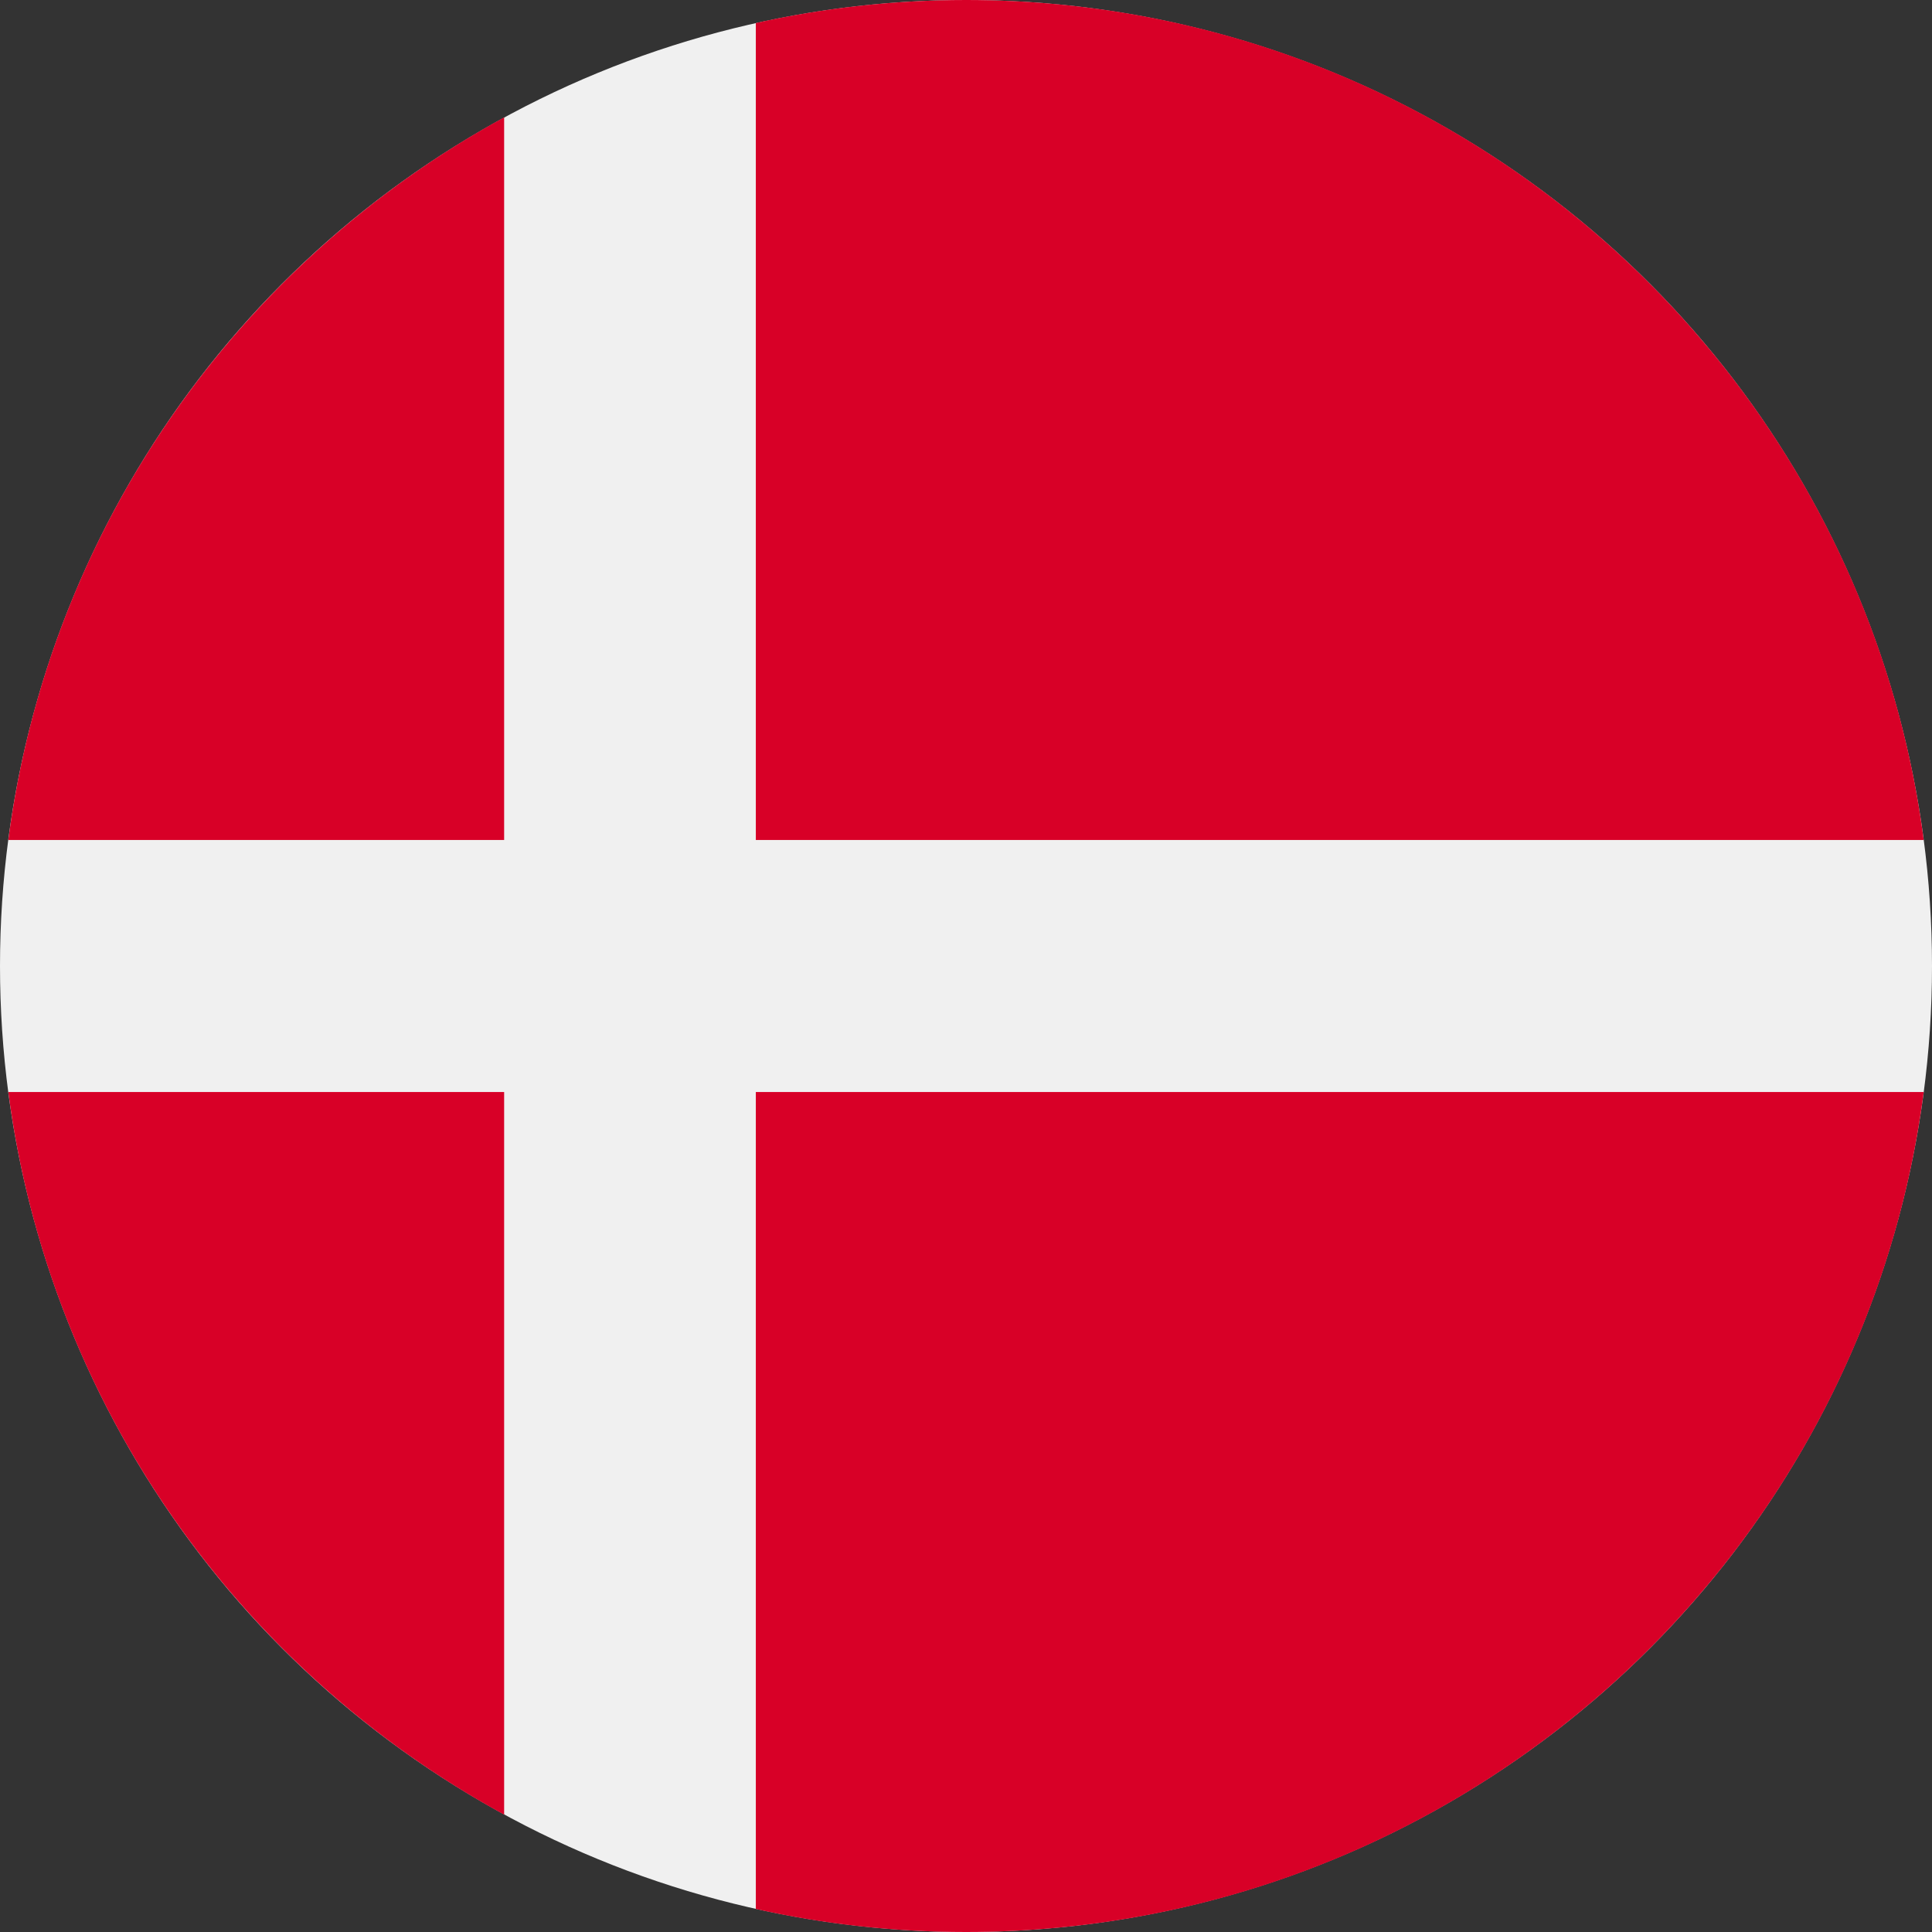 <?xml version="1.0" encoding="utf-8"?>
<!-- Generator: Adobe Illustrator 26.3.1, SVG Export Plug-In . SVG Version: 6.00 Build 0)  -->
<svg version="1.1" id="Layer_1" xmlns="http://www.w3.org/2000/svg" xmlns:xlink="http://www.w3.org/1999/xlink" x="0px" y="0px"
	 width="512px" height="512px" viewBox="0 0 512 512" style="enable-background:new 0 0 512 512;" xml:space="preserve">
<rect x="0" y="0" width="512" height="512" fill="#333333" stroke="none"/>
<style type="text/css">
	.st0{fill:#F0F0F0;}
	.st1{fill:#D80027;}
</style>
<circle class="st0" cx="256" cy="256" r="256"/>
<g>
	<path class="st1" d="M200.3,222.6h309.5C493.5,97,386.1,0,256,0c-19.1,0-37.7,2.1-55.7,6.1L200.3,222.6L200.3,222.6z"/>
	<path class="st1" d="M133.6,222.6V31.1C63.3,69.5,13,139.8,2.2,222.6L133.6,222.6L133.6,222.6z"/>
	<path class="st1" d="M133.6,289.4H2.2c10.8,82.8,61.1,153.1,131.4,191.5L133.6,289.4z"/>
	<path class="st1" d="M200.3,289.4v216.5c17.9,4,36.5,6.1,55.7,6.1c130.1,0,237.5-97,253.8-222.6L200.3,289.4L200.3,289.4z"/>
</g>
</svg>
